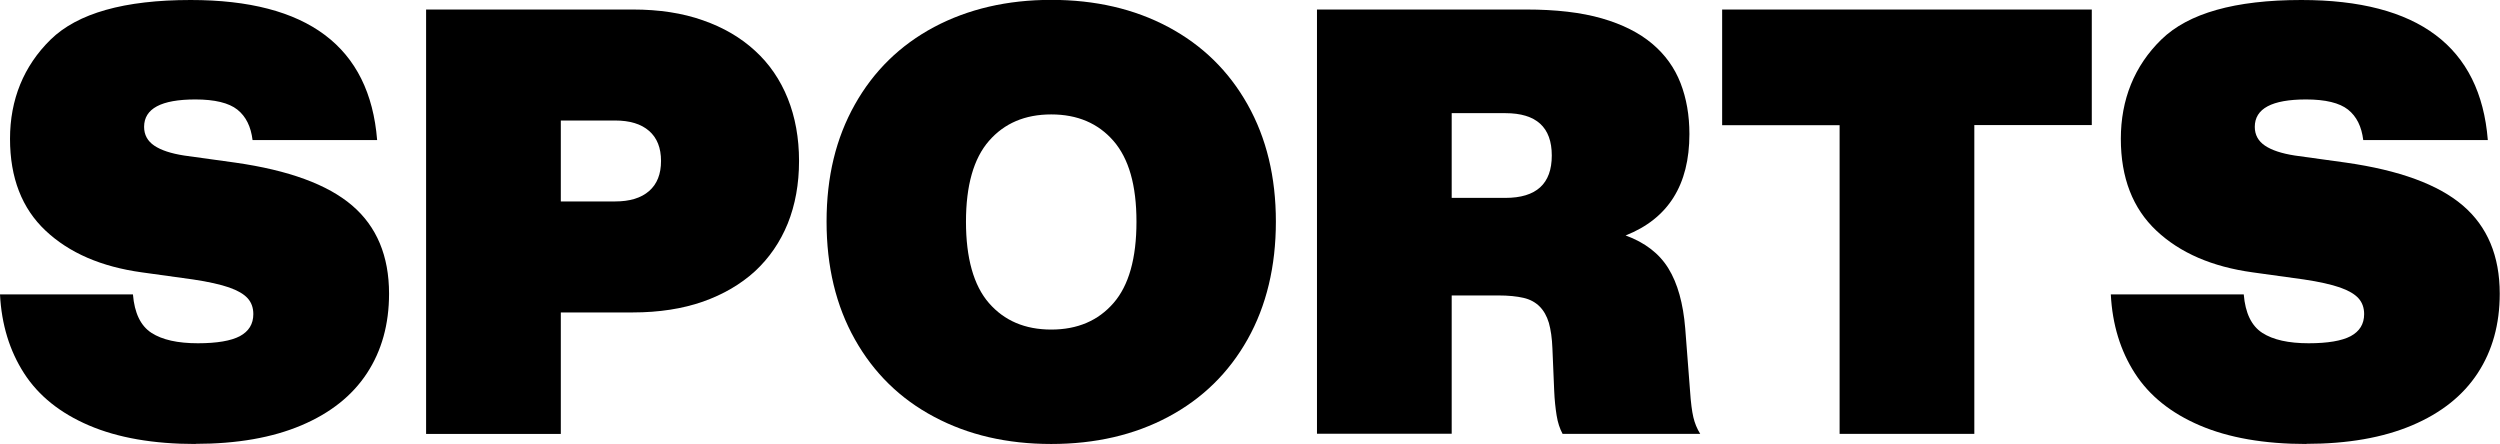 <?xml version="1.0" encoding="UTF-8"?>
<svg id="Calque_2" data-name="Calque 2" xmlns="http://www.w3.org/2000/svg" width="197.08" height="35" viewBox="0 0 197.08 35">
  <g id="FR-SPORTS">
    <g>
      <path d="M15.41,35c-3.32,0-6.12-.49-8.39-1.46-2.27-.97-3.98-2.34-5.12-4.11-1.14-1.77-1.78-3.84-1.9-6.22h10.48c.12,1.47.61,2.48,1.46,3.03.85.55,2.07.82,3.66.82,1.5,0,2.61-.19,3.31-.56.7-.38,1.06-.95,1.06-1.74,0-.5-.15-.92-.45-1.25-.3-.33-.78-.61-1.46-.85-.67-.23-1.62-.45-2.84-.63l-4.04-.56c-3.19-.44-5.72-1.53-7.59-3.29-1.86-1.75-2.8-4.16-2.8-7.24S1.86,5.21,3.99,3.12C6.12,1.04,9.8,0,15.03,0c9.21,0,14.11,3.68,14.7,11.04h-9.82c-.13-1.06-.52-1.86-1.2-2.4-.67-.53-1.78-.8-3.31-.8-2.69,0-4.04.72-4.04,2.16,0,.63.27,1.12.8,1.48.53.36,1.32.62,2.35.78l4.04.56c4.2.6,7.27,1.72,9.21,3.38,1.94,1.66,2.91,3.98,2.91,6.95,0,2.41-.58,4.5-1.74,6.27-1.16,1.77-2.88,3.14-5.17,4.11-2.29.97-5.07,1.46-8.36,1.46Z"/>
      <path d="M33.59.75h16.3c2.07,0,3.91.28,5.52.85,1.61.56,2.98,1.36,4.11,2.4,1.13,1.03,1.99,2.29,2.58,3.76.59,1.47.89,3.12.89,4.93s-.3,3.46-.89,4.93c-.6,1.47-1.46,2.72-2.58,3.76-1.13,1.03-2.5,1.83-4.11,2.4-1.61.56-3.45.85-5.52.85h-5.68v9.58h-10.62V.75ZM44.21,9.49v6.39h4.28c1.16,0,2.05-.27,2.68-.82.63-.55.94-1.34.94-2.37s-.31-1.82-.94-2.37c-.63-.55-1.52-.82-2.68-.82h-4.28Z"/>
      <path d="M82.87,35c-3.48,0-6.55-.71-9.23-2.14-2.68-1.42-4.76-3.46-6.25-6.11-1.49-2.65-2.23-5.74-2.23-9.28s.74-6.58,2.23-9.23c1.49-2.65,3.57-4.68,6.25-6.11,2.68-1.42,5.76-2.14,9.23-2.14s6.55.71,9.23,2.14c2.68,1.43,4.76,3.46,6.25,6.11,1.49,2.65,2.23,5.72,2.23,9.23s-.74,6.63-2.23,9.28c-1.49,2.65-3.57,4.68-6.25,6.11s-5.76,2.14-9.23,2.14ZM82.87,25.98c2.07,0,3.7-.7,4.91-2.09,1.21-1.39,1.81-3.53,1.81-6.41s-.6-4.97-1.81-6.37c-1.21-1.39-2.84-2.09-4.91-2.09s-3.7.7-4.91,2.09c-1.21,1.39-1.81,3.52-1.81,6.37s.6,5.02,1.81,6.41c1.21,1.39,2.84,2.09,4.91,2.09Z"/>
      <path d="M103.82.75h16.49c2.35,0,4.34.23,5.97.7,1.63.47,2.95,1.14,3.97,2,1.02.86,1.76,1.89,2.23,3.1s.7,2.55.7,4.02c0,4.01-1.68,6.67-5.03,7.99,1.53.56,2.66,1.43,3.38,2.61.72,1.17,1.16,2.75,1.32,4.72l.38,4.93c.06.91.15,1.6.26,2.07.11.47.29.91.54,1.31h-10.85c-.22-.41-.38-.89-.47-1.46-.09-.56-.16-1.21-.19-1.93l-.14-3.34c-.03-.81-.13-1.49-.28-2.02-.16-.53-.4-.96-.73-1.29-.33-.33-.75-.56-1.27-.68s-1.18-.19-2-.19h-3.66v10.9h-10.62V.75ZM114.44,15.6h4.23c2.44,0,3.66-1.11,3.66-3.34s-1.22-3.34-3.66-3.34h-4.23v6.67Z"/>
      <path d="M135.77.75h29.13v9.11h-9.26v24.34h-10.62V9.87h-9.26V.75Z"/>
      <path d="M181.81,35c-3.32,0-6.12-.49-8.39-1.46-2.27-.97-3.98-2.34-5.12-4.11-1.14-1.77-1.78-3.84-1.9-6.22h10.48c.12,1.47.61,2.48,1.46,3.03.85.55,2.07.82,3.66.82,1.5,0,2.61-.19,3.31-.56.7-.38,1.06-.95,1.06-1.74,0-.5-.15-.92-.45-1.25-.3-.33-.78-.61-1.46-.85-.67-.23-1.62-.45-2.84-.63l-4.04-.56c-3.19-.44-5.72-1.53-7.59-3.29-1.86-1.75-2.8-4.16-2.8-7.24s1.06-5.74,3.19-7.82c2.13-2.08,5.81-3.12,11.04-3.12,9.21,0,14.11,3.68,14.7,11.04h-9.82c-.13-1.06-.52-1.86-1.2-2.4-.67-.53-1.78-.8-3.31-.8-2.69,0-4.04.72-4.04,2.16,0,.63.27,1.12.8,1.48.53.36,1.32.62,2.35.78l4.04.56c4.2.6,7.27,1.72,9.21,3.38,1.94,1.66,2.91,3.98,2.91,6.95,0,2.41-.58,4.5-1.74,6.27-1.16,1.77-2.88,3.14-5.17,4.11-2.29.97-5.07,1.46-8.36,1.46Z"/>
    </g>
  </g>
</svg>